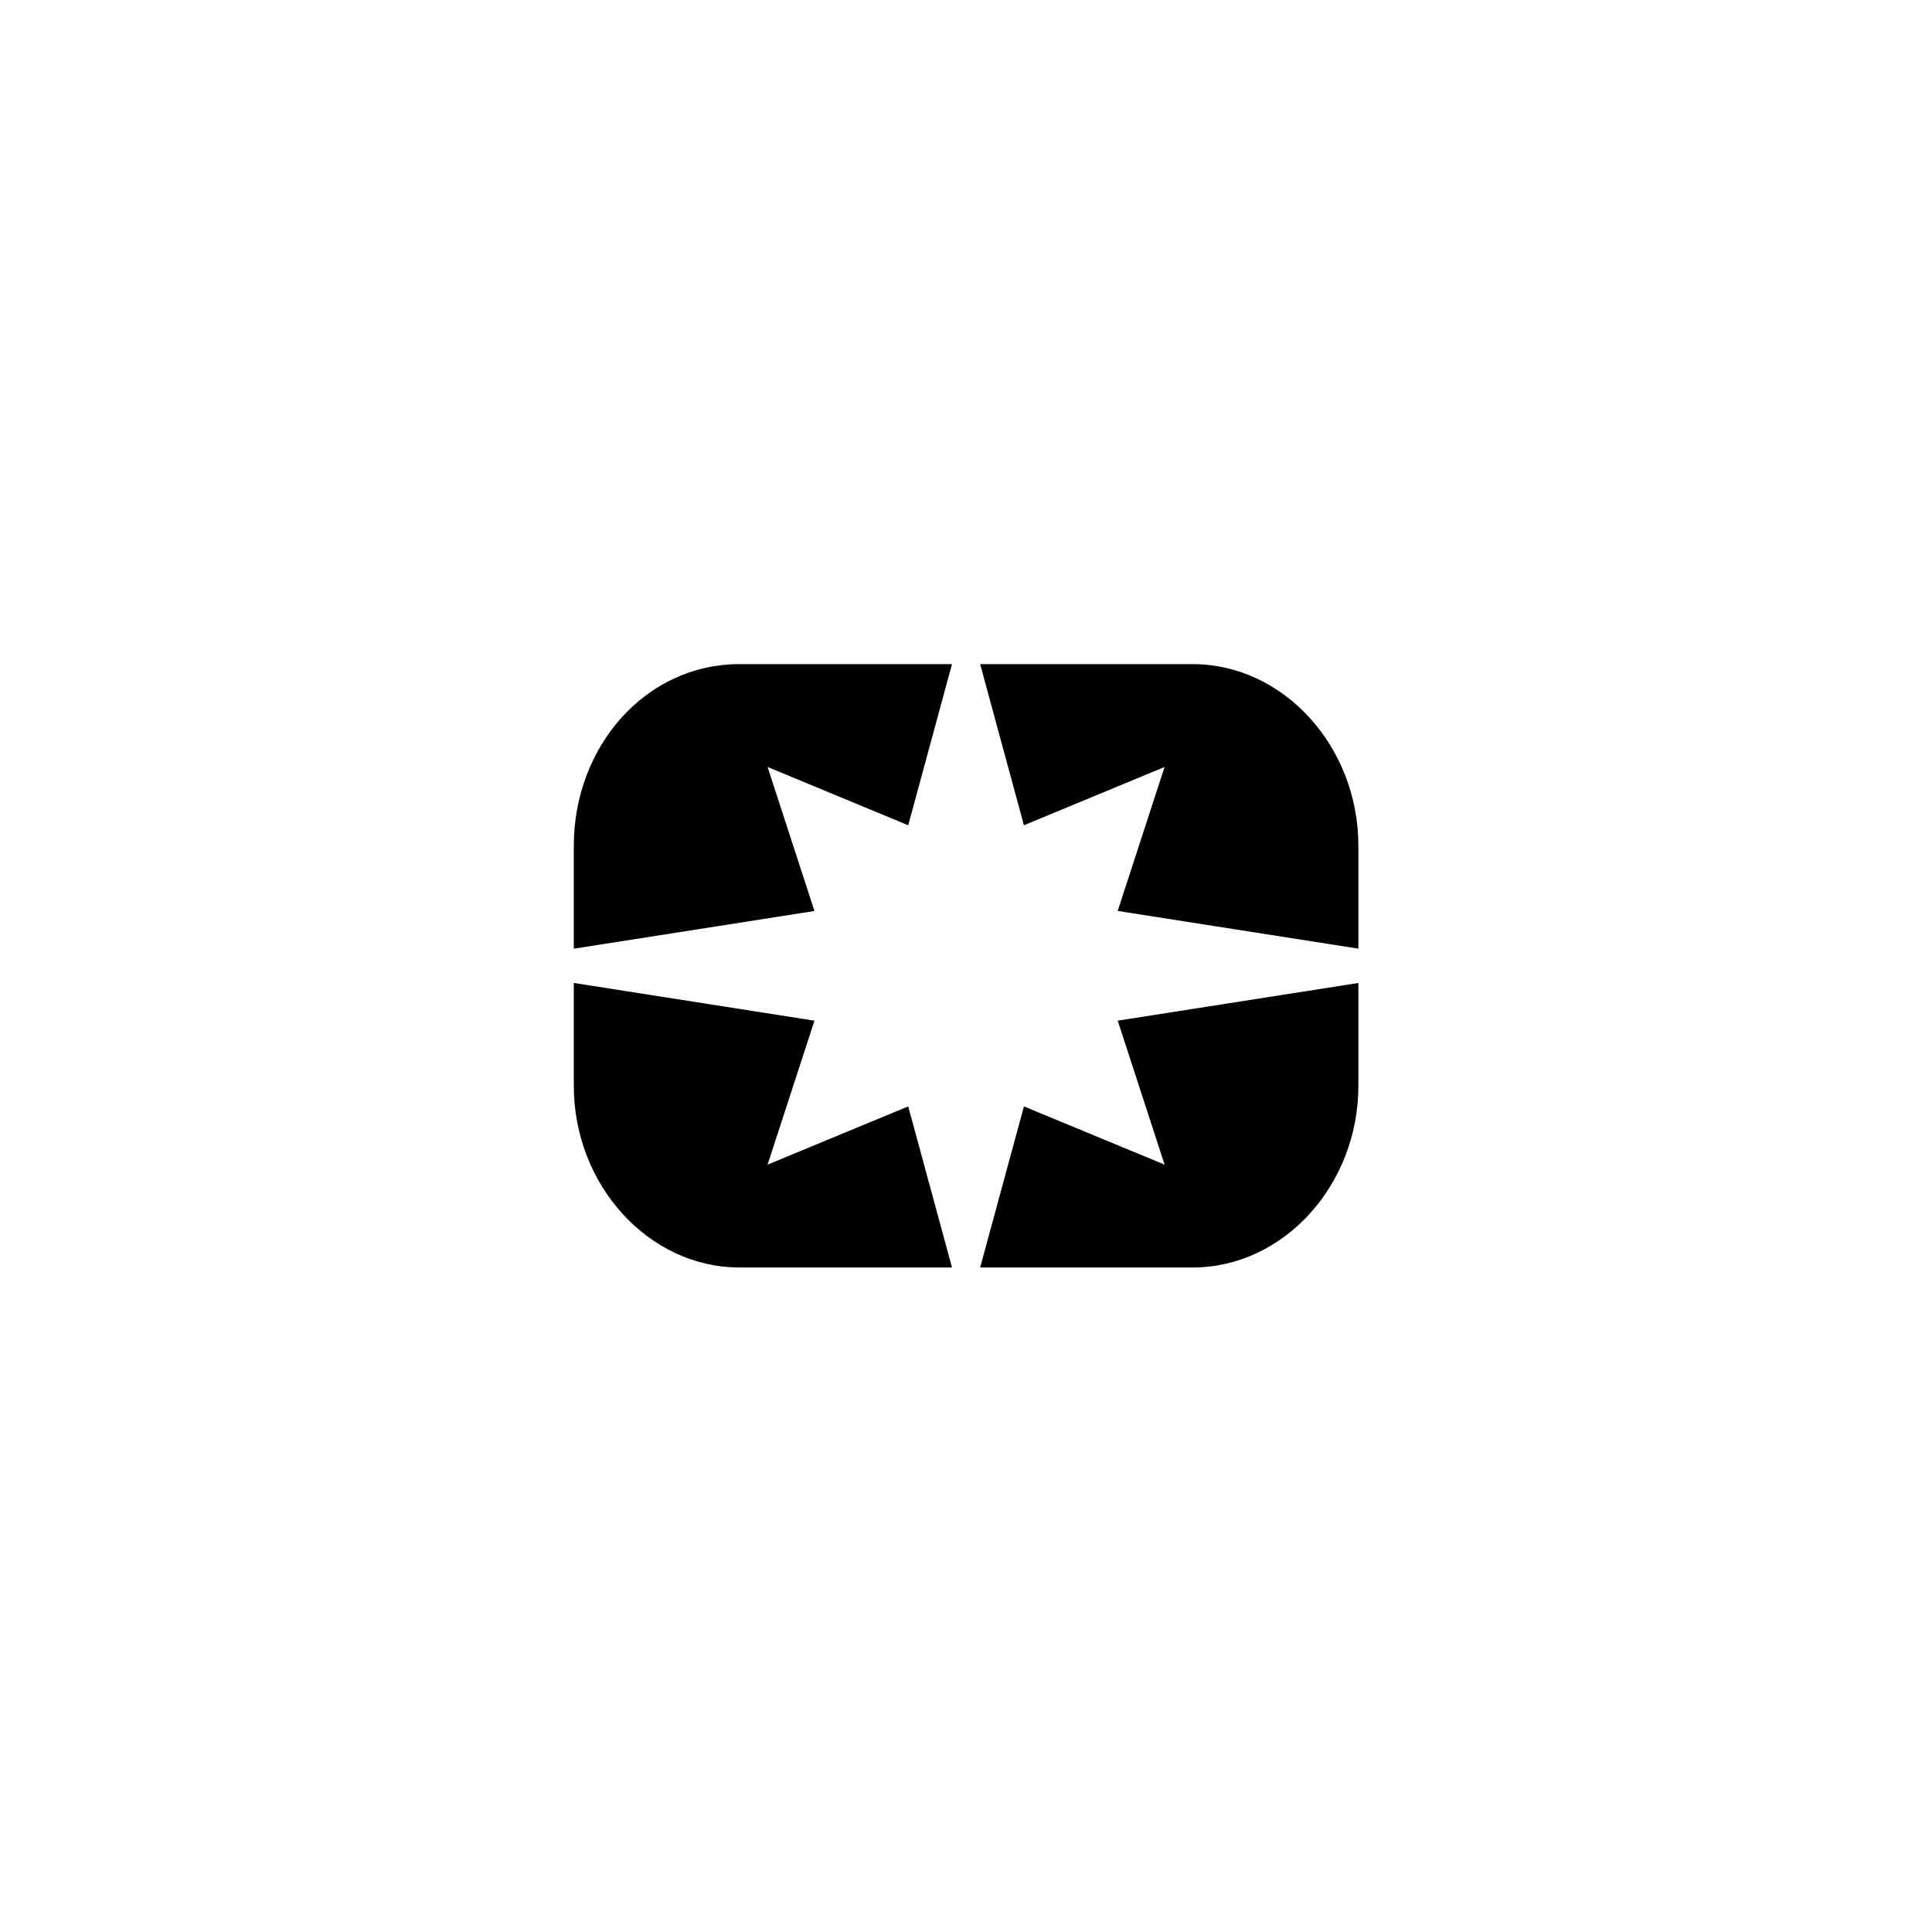<svg width="64" height="64" viewBox="0 0 64 64" fill="none" xmlns="http://www.w3.org/2000/svg">
<g clip-path="url(#clip0_87_35497)">
<path d="M33.919 27.338L32.469 22H39.51C42.513 22 44.998 24.725 44.998 28.018V31.425L37.025 30.176L38.578 25.407L33.919 27.338ZM44.998 32.562V35.968C44.998 39.262 42.513 41.987 39.51 41.987H32.469L33.919 36.651L38.579 38.58L37.026 33.811L44.998 32.562ZM24.495 22H31.536L30.086 27.338L25.427 25.407L26.98 30.178L19.008 31.427V28.02C19.008 24.727 21.389 22 24.495 22ZM30.086 36.651L31.536 41.987H24.495C21.492 41.987 19.008 39.262 19.008 35.968V32.562L26.98 33.811L25.427 38.58L30.086 36.651Z" fill="black"/>
</g>
<defs>
<clipPath id="clip0_87_35497">
<rect width="26" height="20" fill="white" transform="translate(19 22)"/>
</clipPath>
</defs>
</svg>

